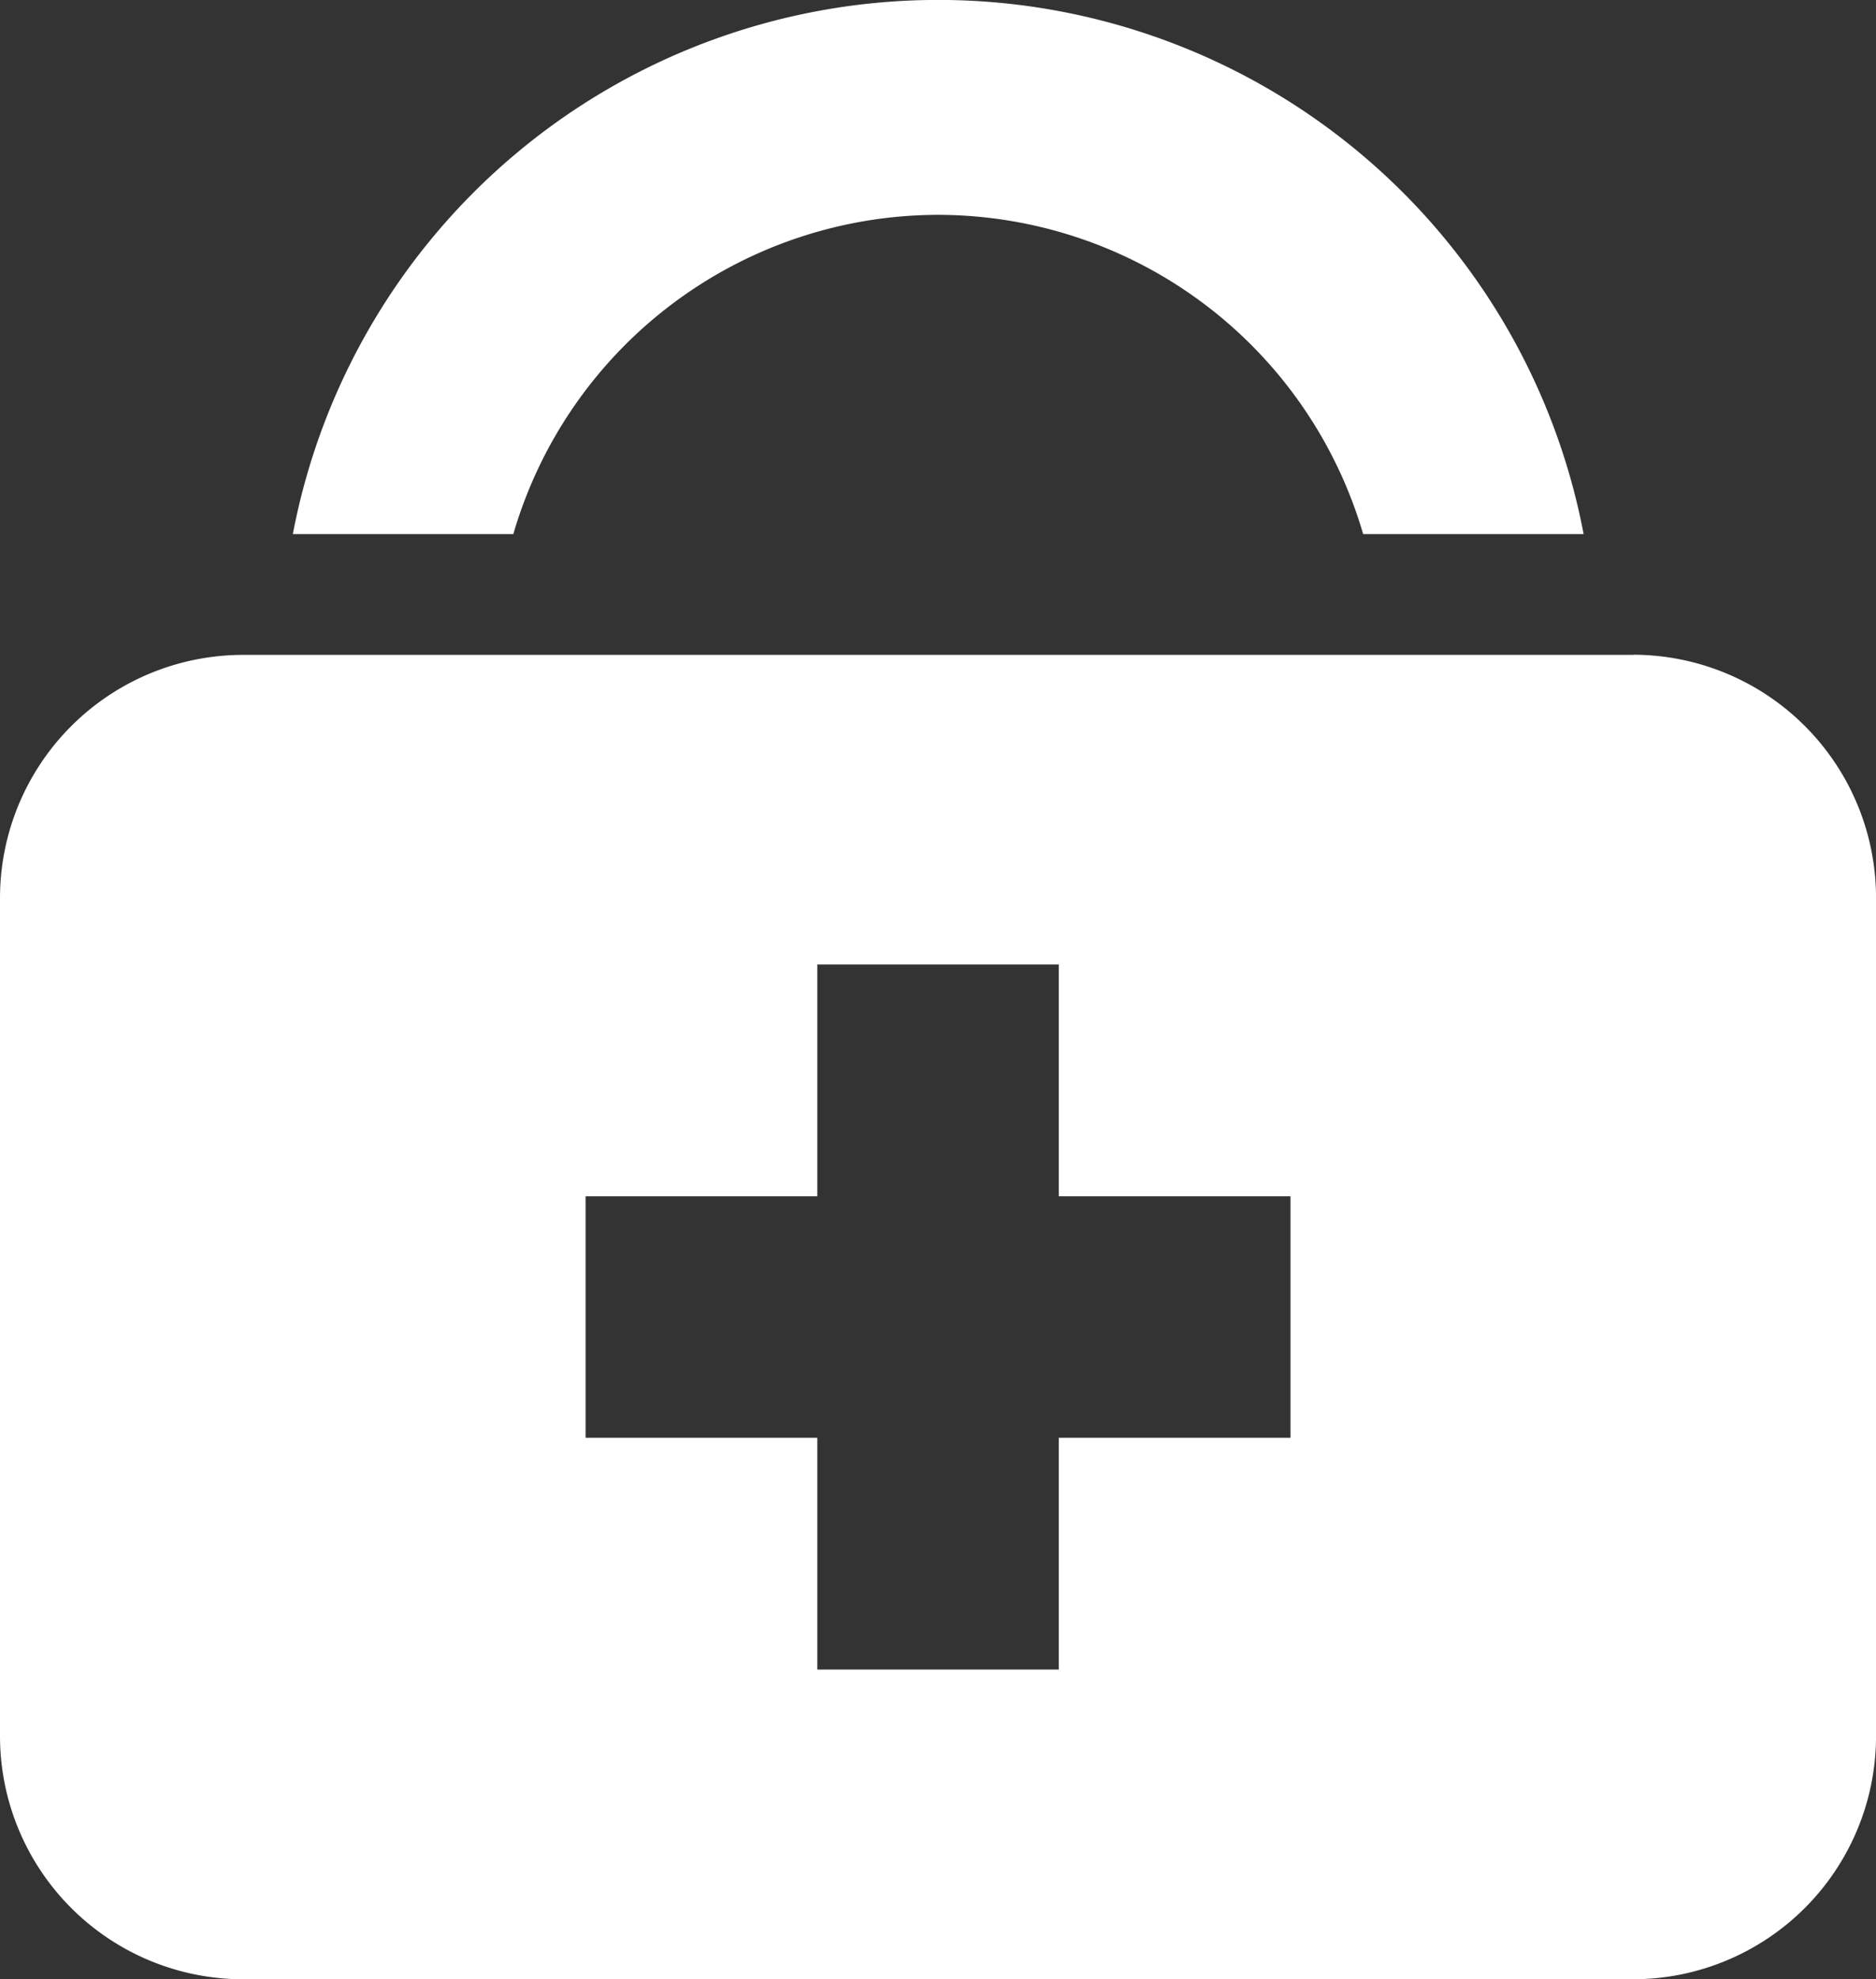 <svg xmlns="http://www.w3.org/2000/svg" width="47.4" height="50" viewBox="0 0 47.4 50">
  <rect x="0" y="0" width="47.4" height="50" fill="#333333" stroke="none"/>
  <path id="パス_8259" data-name="パス 8259" d="M410.763,267.9a11.2,11.2,0,0,1,10.735,8.065h5.571a16.6,16.6,0,0,0-32.614,0h5.571A11.192,11.192,0,0,1,410.763,267.9Zm17.567,11.117H393.183a6.145,6.145,0,0,0-6.127,6.127v21.205a6.145,6.145,0,0,0,6.127,6.127H428.33a6.145,6.145,0,0,0,6.127-6.127V285.14A6.145,6.145,0,0,0,428.33,279.013Zm-8.668,19.779h-5.855v5.856h-6.1v-5.856h-5.855v-6.1h5.855v-5.856h6.1v5.856h5.855Z" transform="translate(-387.056 -262.472)" fill="#fff"/>
</svg>
